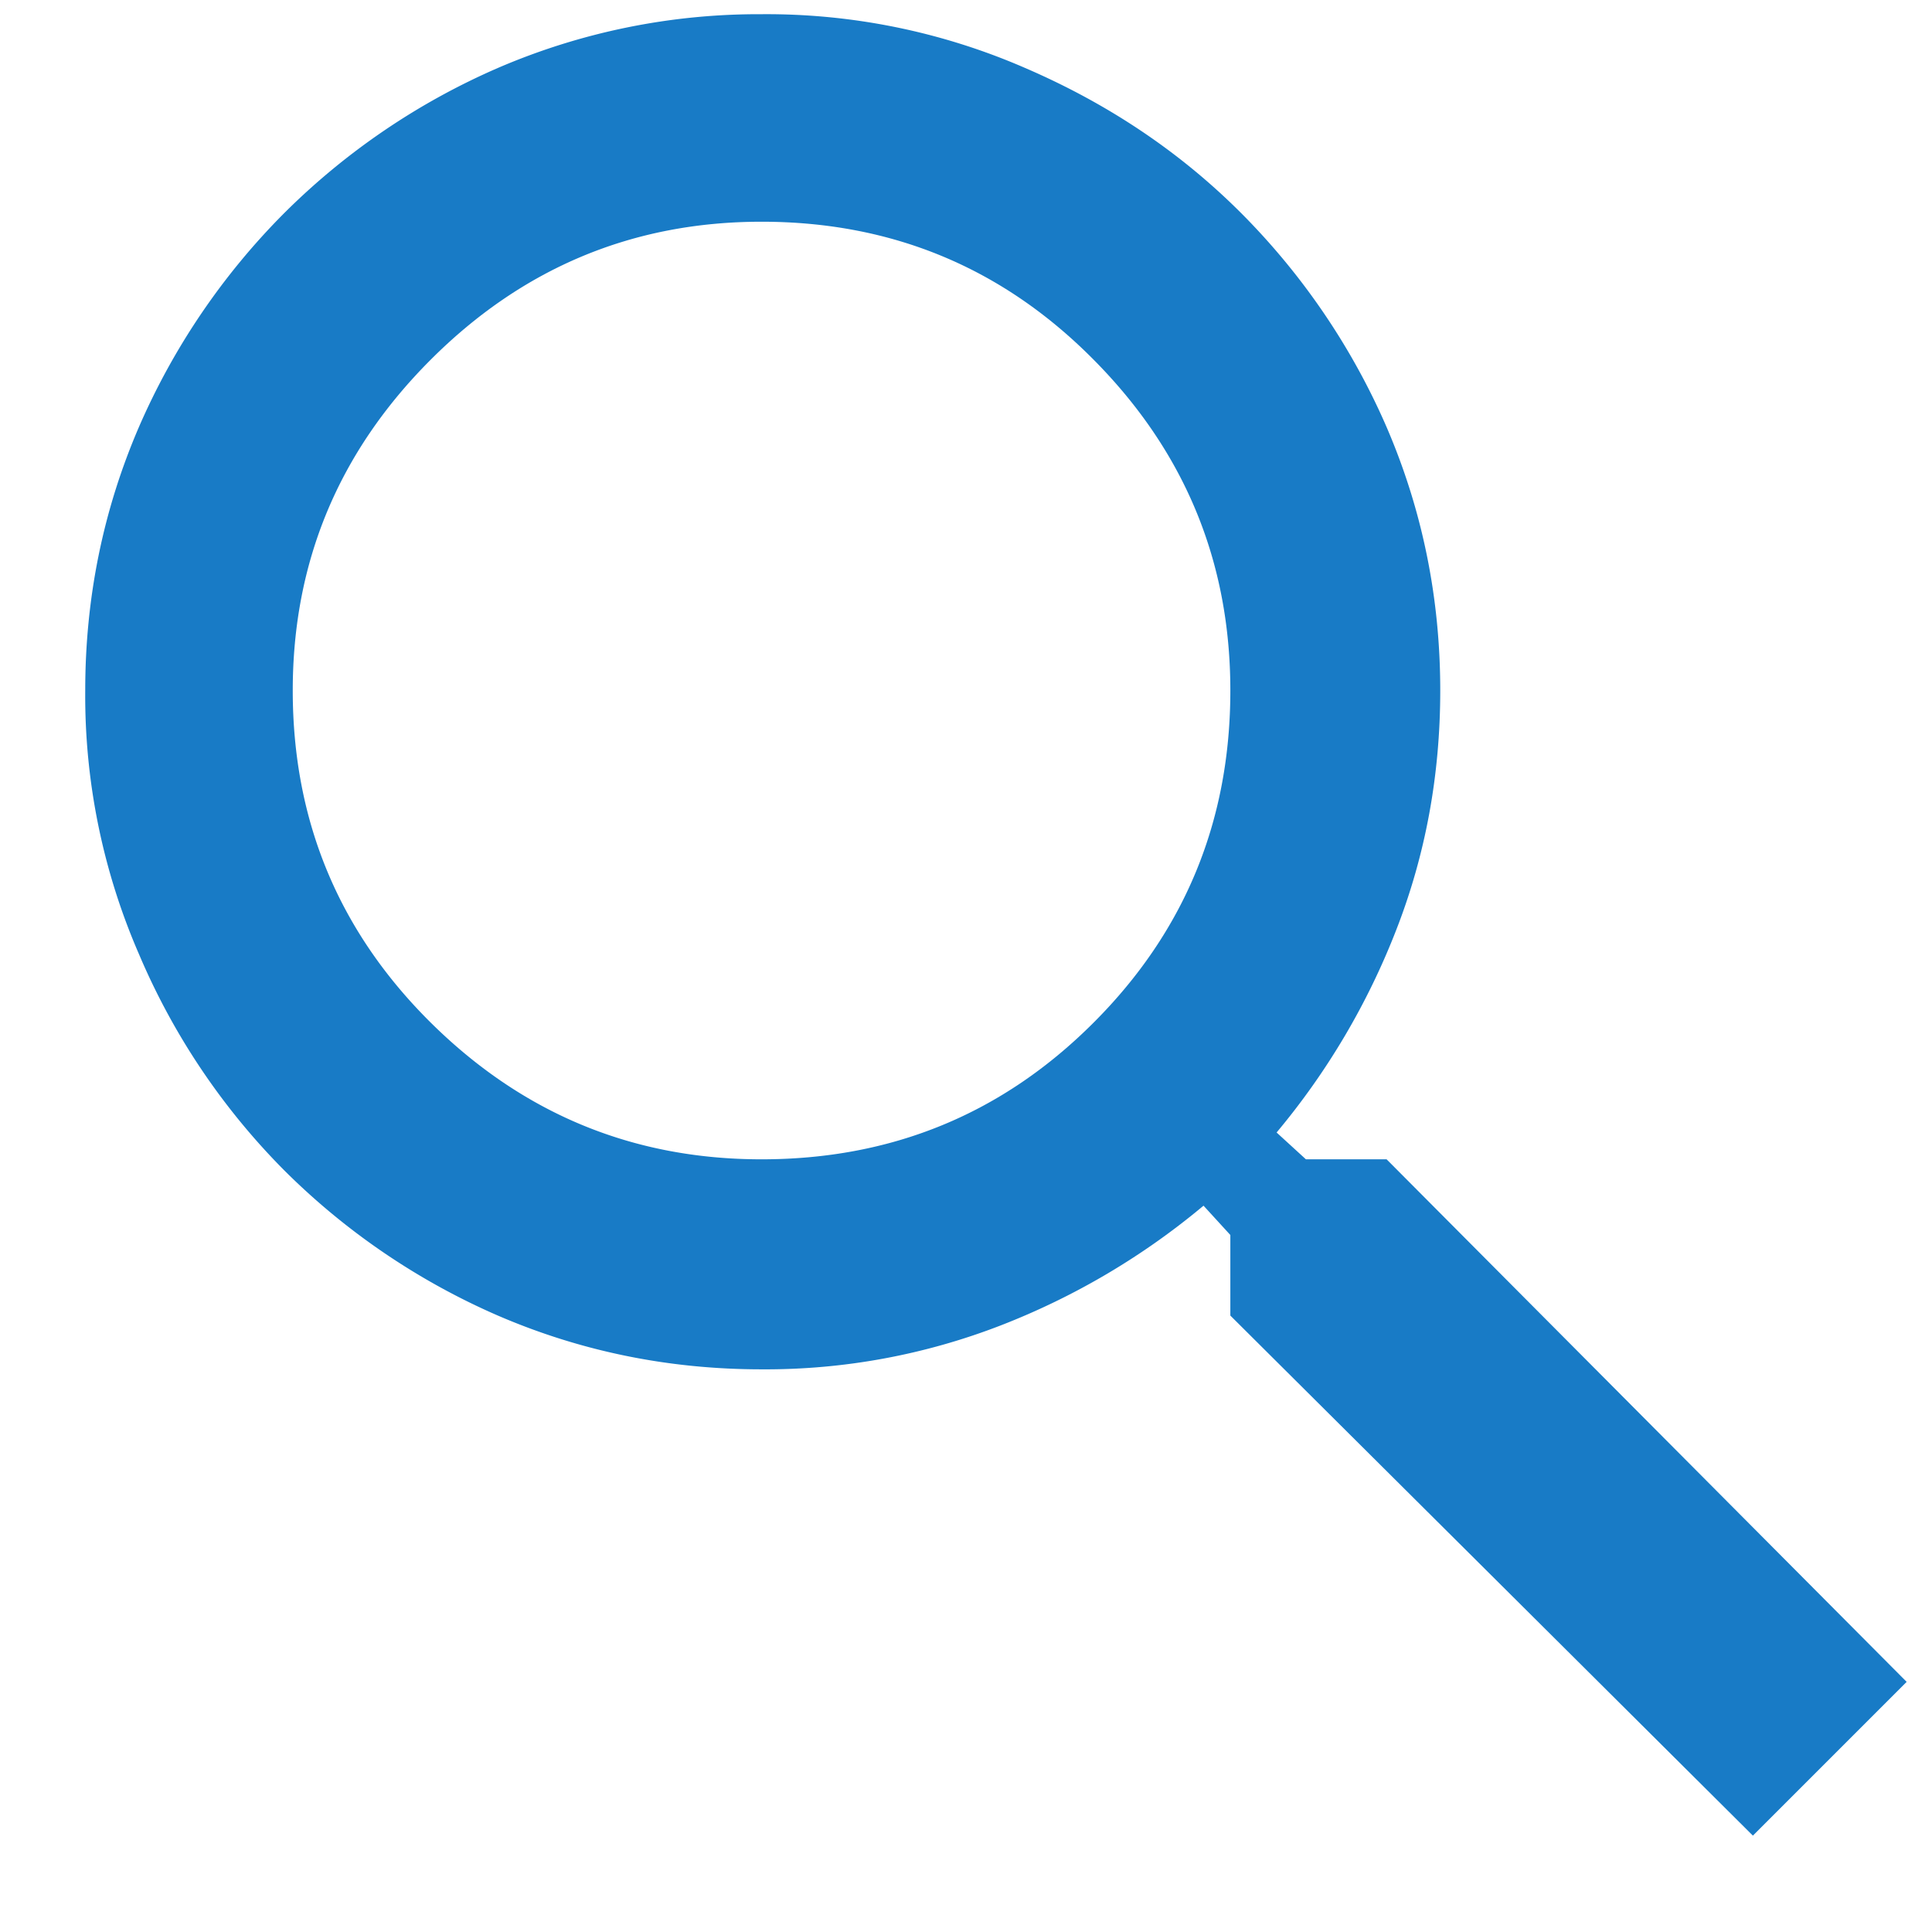 <svg width="17" height="17" xmlns="http://www.w3.org/2000/svg"><path d="M12.201 10.201l4.576 4.598-1.353 1.353-4.598-4.576v-.709l-.236-.258a6.37 6.37 0 01-1.783 1.053 5.726 5.726 0 01-2.106.387c-.816 0-1.59-.158-2.32-.473a6.113 6.113 0 01-1.88-1.278 6.044 6.044 0 01-1.278-1.902 5.697 5.697 0 01-.473-2.32c0-.816.158-1.59.473-2.32A6.113 6.113 0 012.5 1.876 6.113 6.113 0 014.381.598 5.796 5.796 0 016.7.125a5.7 5.7 0 012.32.473c.731.315 1.365.74 1.902 1.278a6.113 6.113 0 011.278 1.88c.315.73.473 1.504.473 2.32 0 .745-.13 1.447-.387 2.106a6.37 6.37 0 01-1.053 1.783l.258.236h.71zm-5.5 0c1.146 0 2.12-.4 2.922-1.203.802-.802 1.203-1.776 1.203-2.922 0-1.131-.4-2.102-1.203-2.911-.802-.81-1.776-1.214-2.922-1.214-1.131 0-2.102.405-2.911 1.214-.81.81-1.214 1.78-1.214 2.911 0 1.146.405 2.12 1.214 2.922.81.802 1.78 1.203 2.911 1.203z" fill="#187bc6"/></svg>